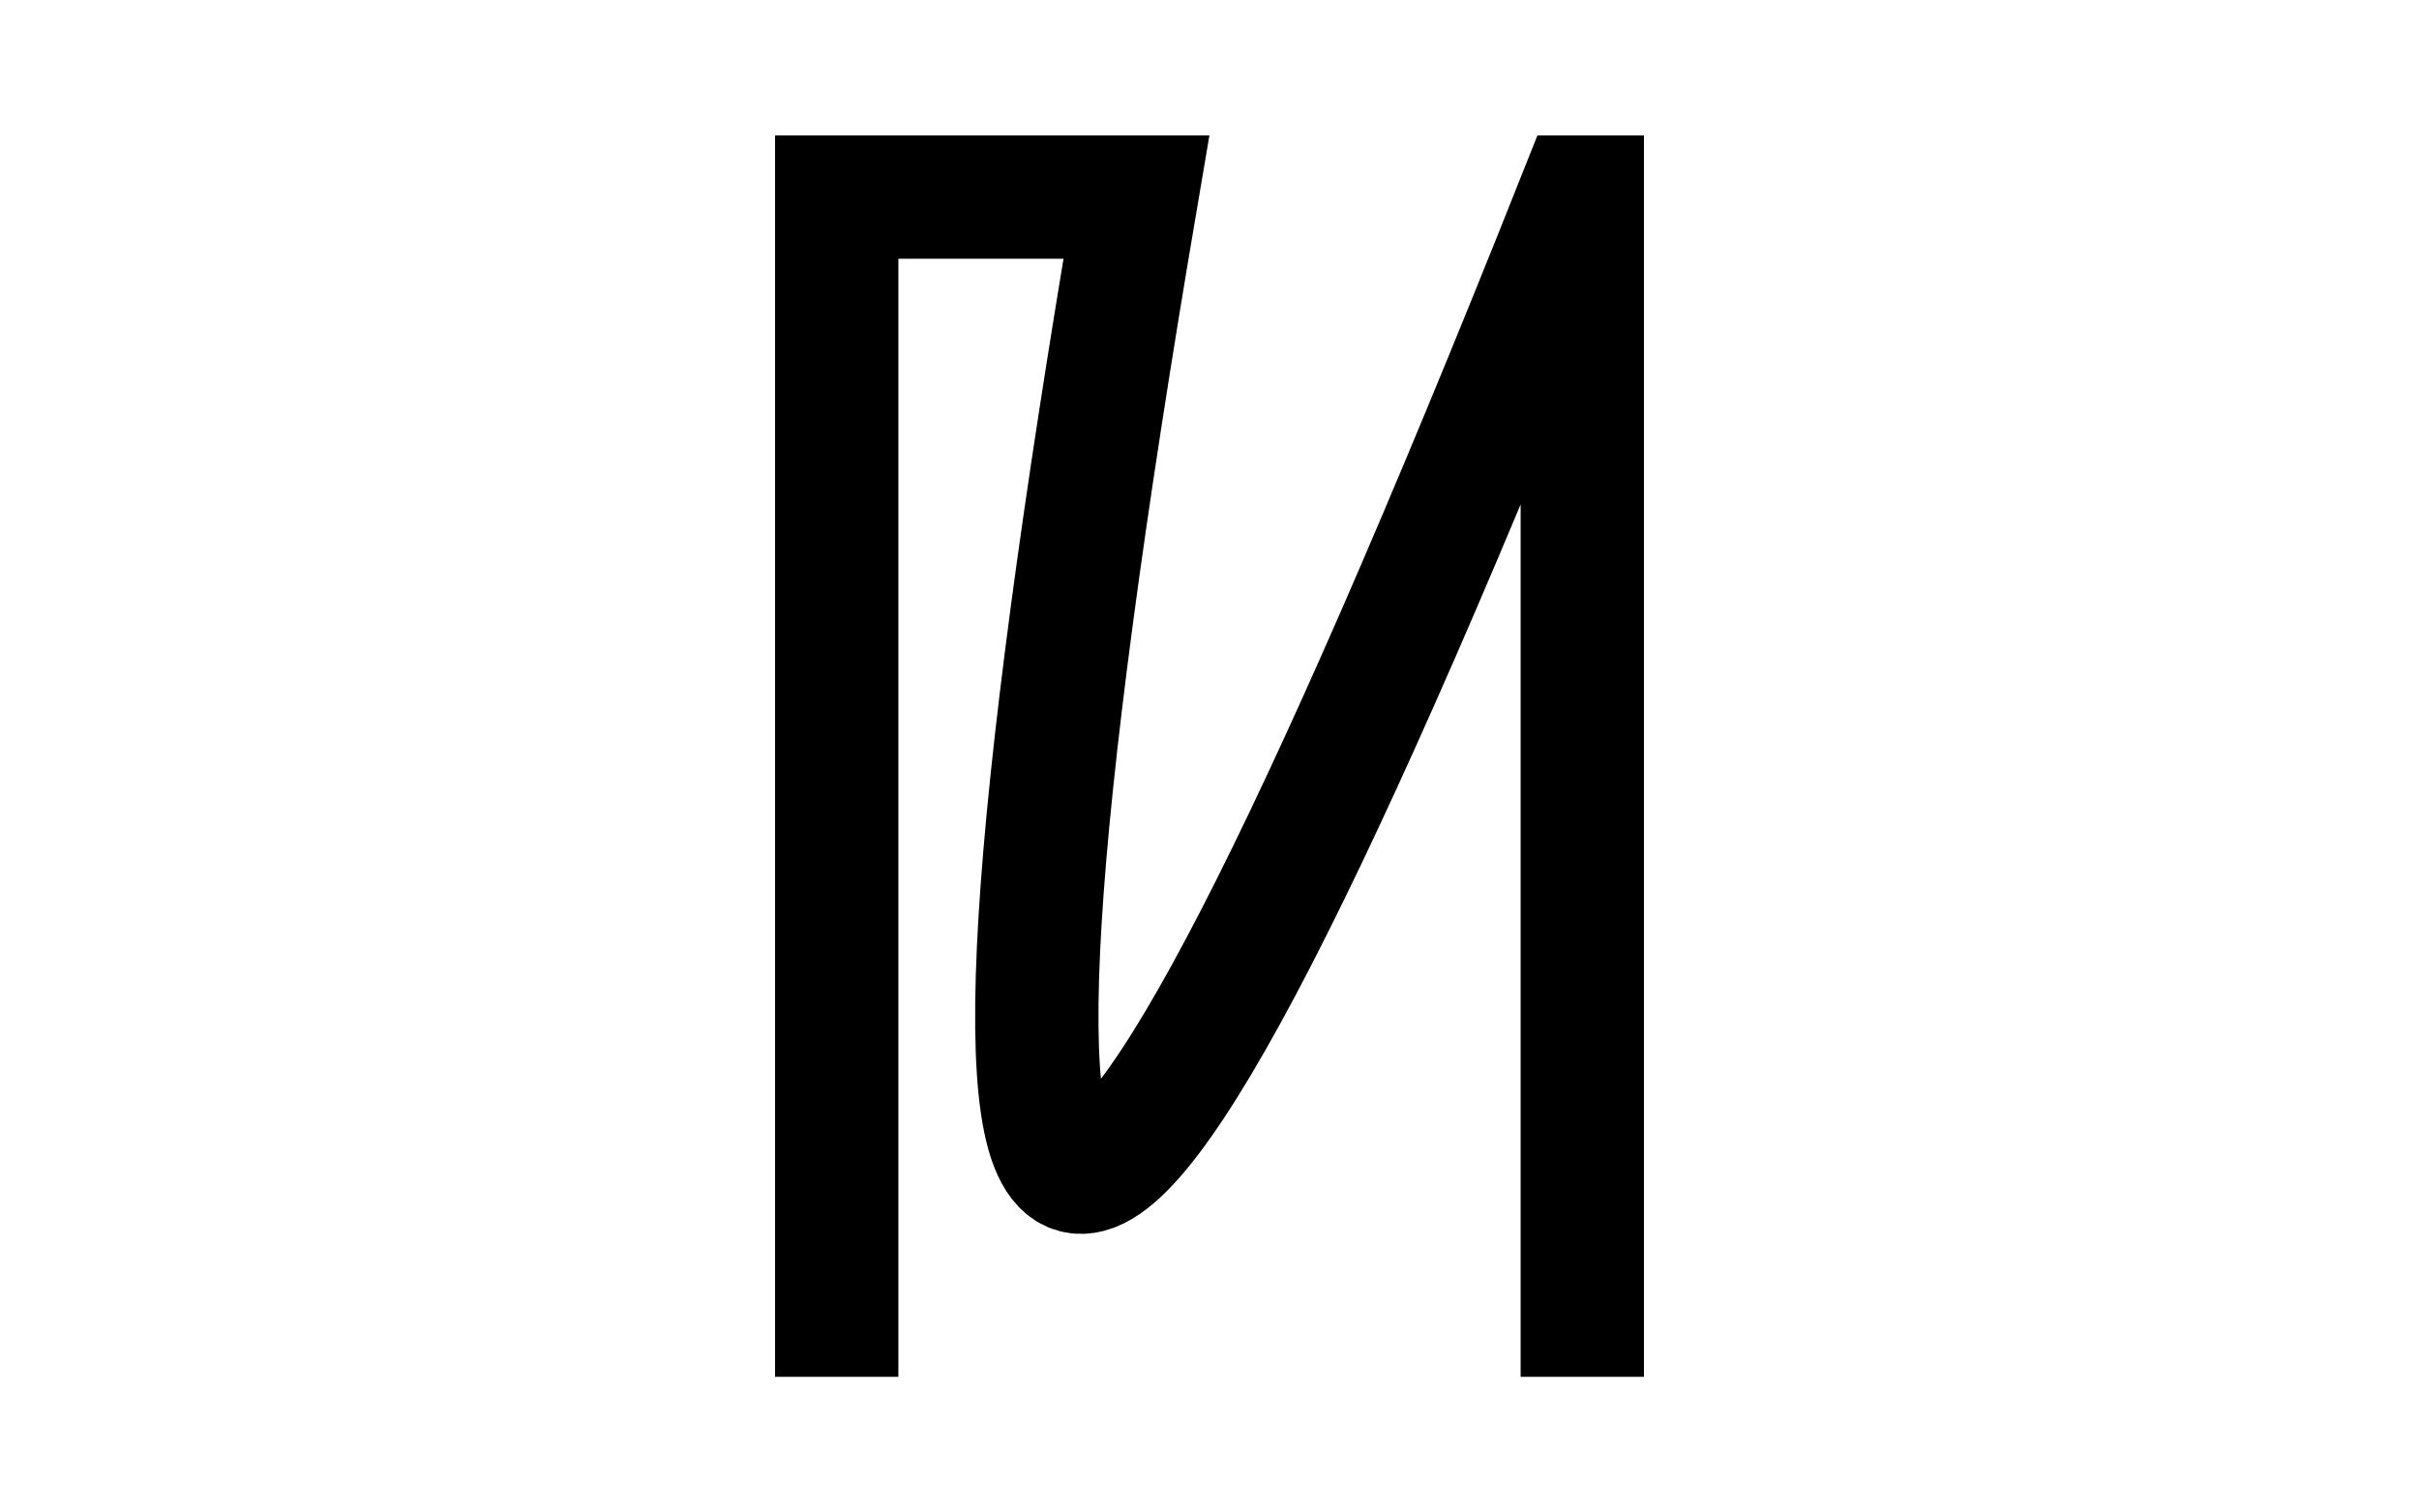 <svg version="1.1" xmlns="http://www.w3.org/2000/svg" xmlns:xlink="http://www.w3.org/1999/xlink" width="1177" height="736" viewBox="0 0 1177 736"><defs/><g><rect fill="rgb(255,255,255)" stroke="none" x="0" y="0" width="1177" height="736" transform="matrix(1 0 0 1 0 0)" fill-opacity="1"/><g><g/><g><path fill="none" stroke="rgb(0,0,0)" paint-order="fill stroke markers" d=" M 407.113 670.081 L 407.113 95.919 L 552.926 95.919 C 448.084 712.438 510.482 744.758 768.415 95.919 L 769.887 95.919 L 769.887 670.081" stroke-opacity="1" stroke-miterlimit="10" stroke-width="60" stroke-dasharray=""/></g></g></g></svg>